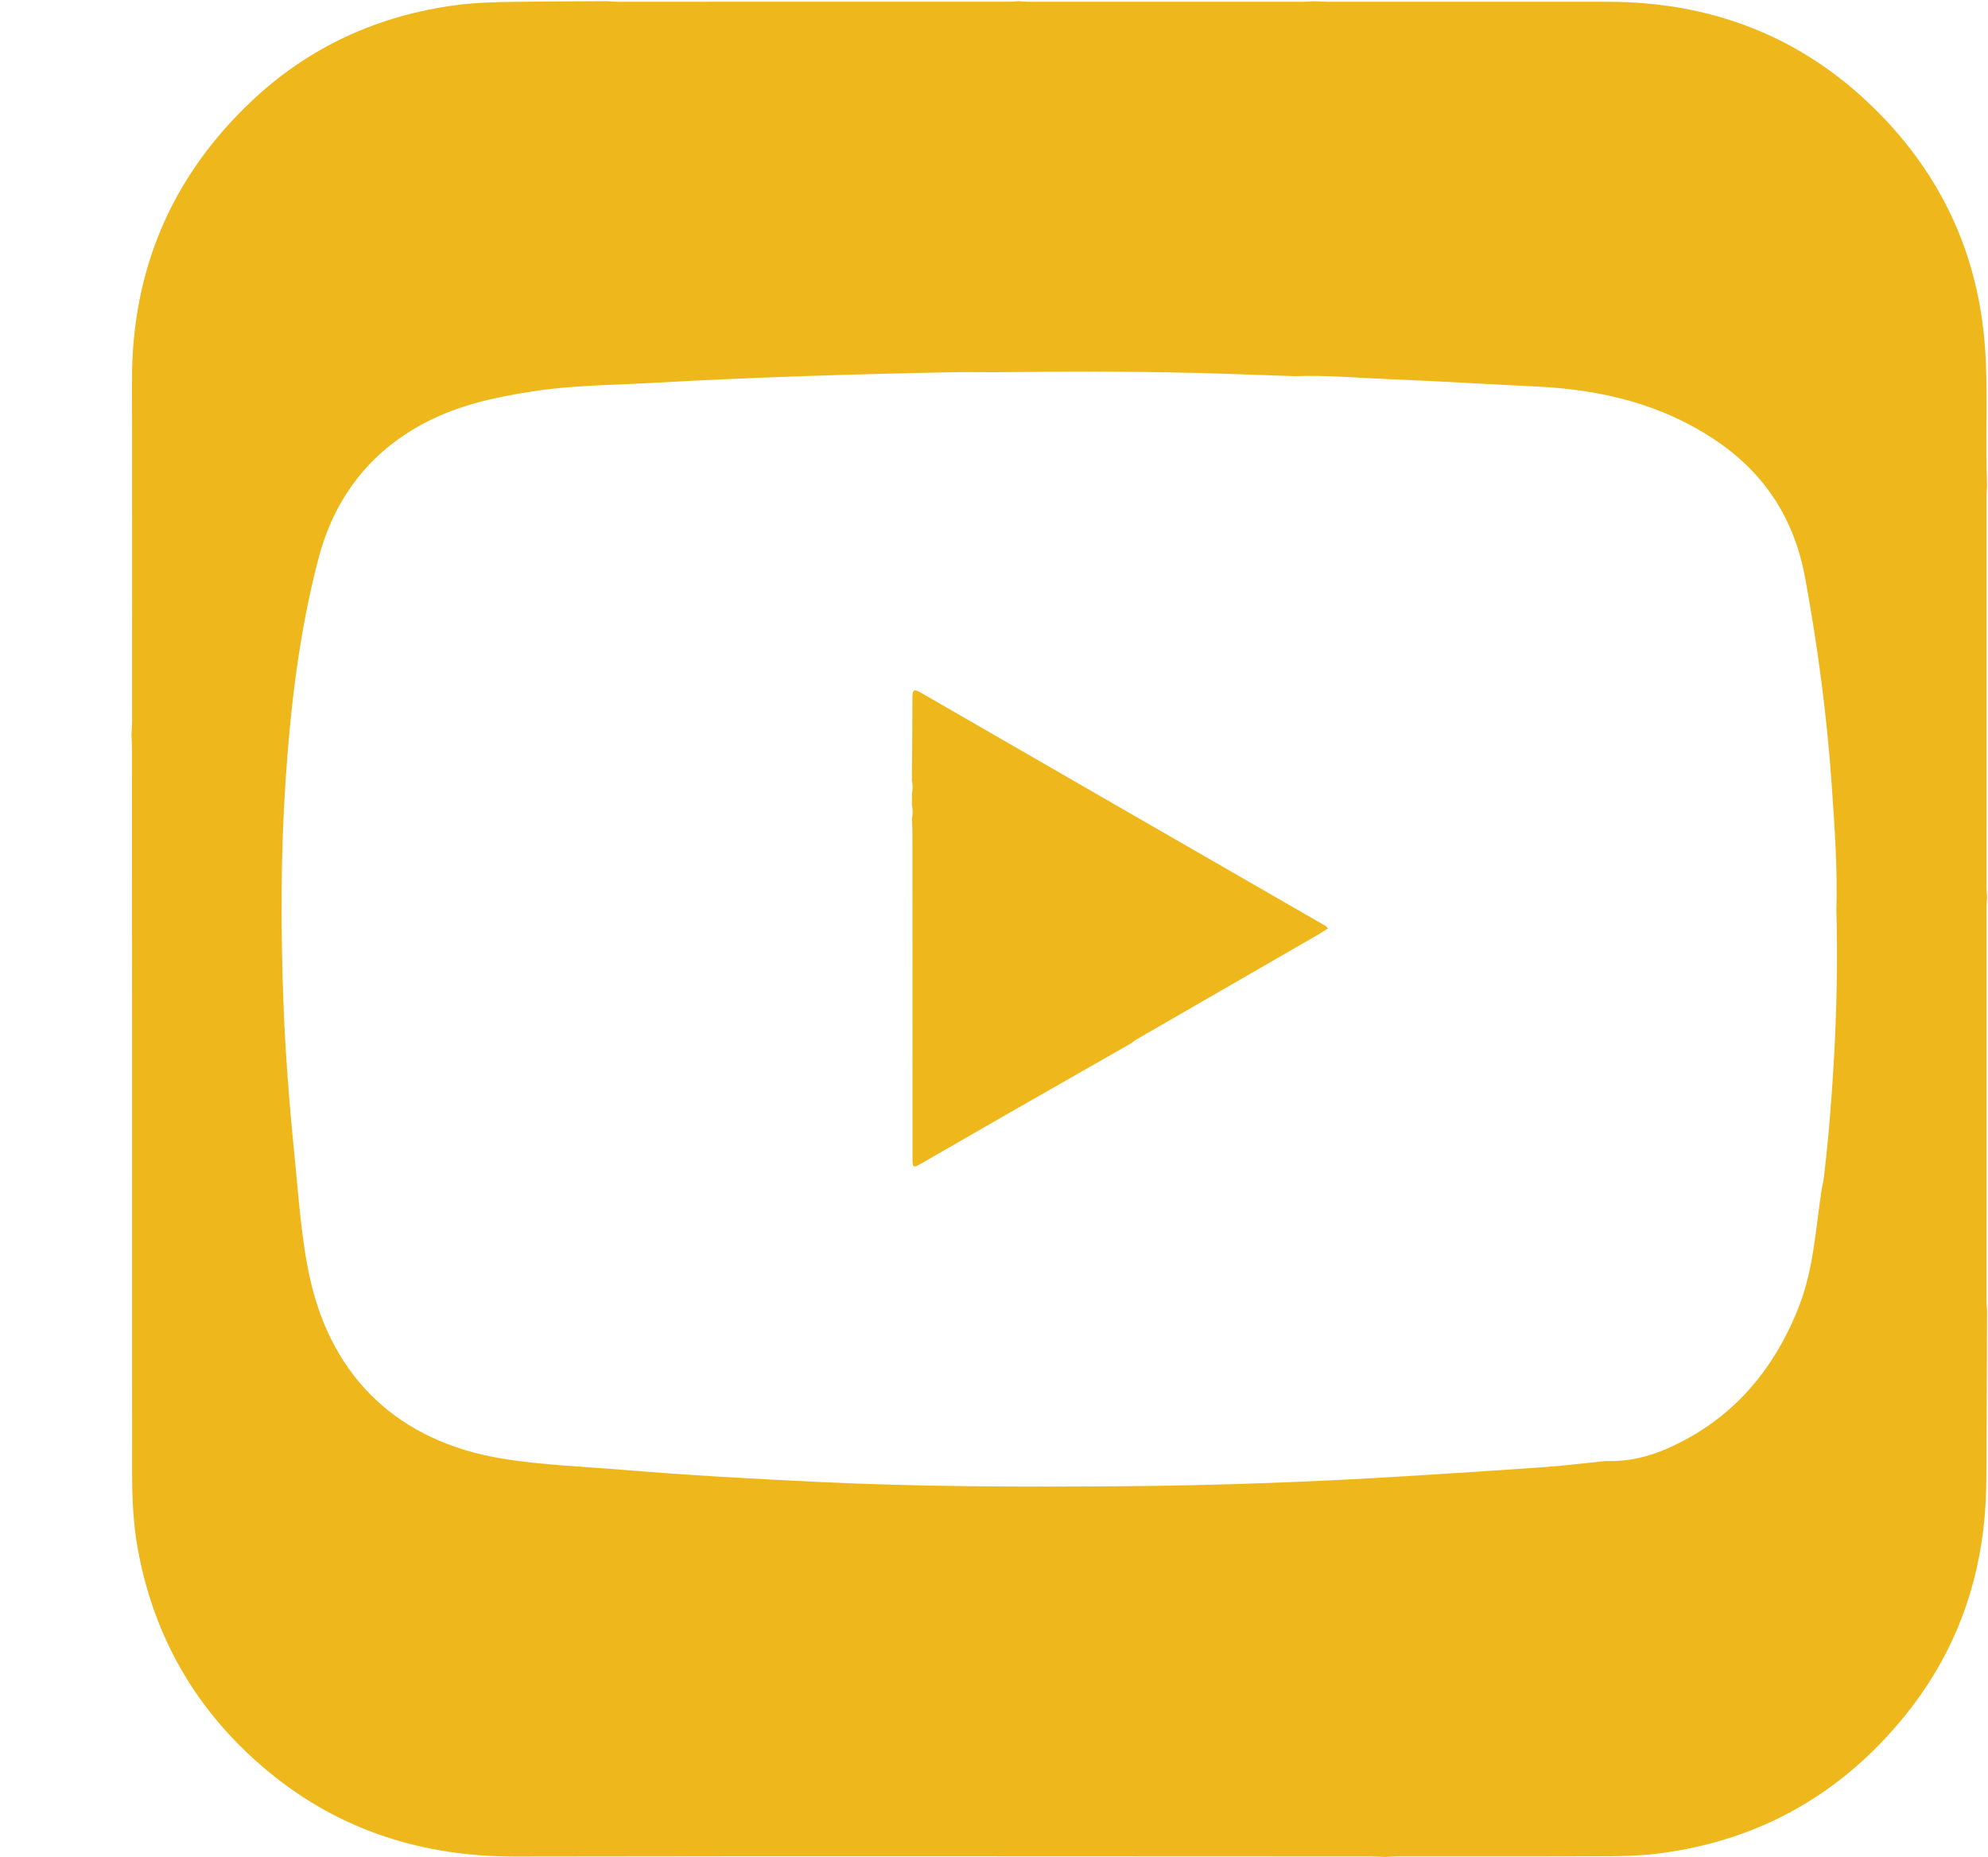 <?xml version="1.0" encoding="UTF-8"?>
<svg id="Layer_4" xmlns="http://www.w3.org/2000/svg" viewBox="0 0 469.1 438.15">
  <defs>
    <style>
      .cls-1 {
        fill: #eeb81d;
      }
    </style>
  </defs>
  <path class="cls-1" d="M240.43.28c.66.05,1.32.13,1.98.13,21.85,0,43.69,0,65.54,0,.66,0,1.32-.08,1.98-.12,1.16.05,2.32.13,3.49.13,21.99,0,43.98-.02,65.97,0,24.13.02,45.21,7.94,62.56,24.85,14.65,14.28,23.54,31.6,26,52.07,1.3,10.79.6,21.63.8,32.44.03,1.66.09,3.32.13,4.99-.04.74-.12,1.49-.12,2.23,0,30.84-.01,61.68-.01,92.51,0,.74.09,1.49.13,2.23-.04.74-.12,1.49-.12,2.23-.01,31-.01,62-.01,93,0,.74.09,1.49.13,2.23-.05,12.91-.07,25.81-.15,38.72-.03,4.33-.21,8.64-.73,12.95-1.97,16.34-8.04,31-18.36,43.77-14.86,18.4-34,29.41-57.55,32.58-4.39.59-8.79.74-13.2.75-16.32.06-32.65.02-48.97.03-1,0-1.99.09-2.99.14-1.16-.04-2.33-.12-3.49-.12-67.24-.01-134.47-.1-201.71.02-21.77.04-41.35-6.03-58.21-19.89-16.74-13.76-27.17-31.41-31.03-52.82-1.1-6.09-1.32-12.24-1.32-18.4-.01-56.65-.01-113.31-.02-169.96,0-1.25-.08-2.49-.13-3.74.05-.91.14-1.82.14-2.74,0-26.9.04-53.8-.01-80.71-.06-25.94,9.26-47.94,28.02-65.74C72.71,11.18,88.98,3.69,107.53,1.22c4.64-.62,9.29-.73,13.95-.79,7.33-.1,14.66-.1,21.98-.15.66.05,1.32.13,1.98.13,31,0,62,0,93-.01.66,0,1.32-.08,1.98-.12ZM305.92,88.77c-7.86-.26-15.72-.58-23.58-.78-15.96-.4-31.93-.33-47.89-.17-3.16,0-6.32-.06-9.48,0-23.78.46-47.54,1.19-71.29,2.53-9.45.54-18.95.53-28.33,2.04-8.64,1.35-17.11,3.2-24.97,7.31-13.3,6.94-21.56,18.02-25.26,32.18-4.53,17.32-6.6,35.09-7.77,52.96-1.11,16.98-1.1,33.95-.5,50.94.45,12.49,1.44,24.93,2.69,37.35.97,9.59,1.55,19.32,3.65,28.68,5.26,23.39,20.91,38.27,45.14,42.3,9.51,1.58,19.2,1.89,28.82,2.69,15.19,1.27,30.4,2.1,45.61,2.83,24.3,1.17,48.63,1.23,72.95,1.02,22.07-.19,44.13-1,66.16-2.37,10.97-.68,21.93-1.37,32.89-2.16,4.72-.34,9.43-.94,14.14-1.42,5,.2,9.78-.88,14.31-2.85,15.23-6.62,25.22-18.24,31.23-33.47,3.51-8.88,3.98-18.38,5.4-27.69.18-.98.43-1.95.54-2.94,1.08-9.09,1.81-18.21,2.34-27.35.68-11.89.93-23.79.6-35.7.29-9.67-.4-19.32-1.06-28.95-1.13-16.6-3.31-33.08-6.32-49.46-2.5-13.59-9.27-24.26-20.57-32.03-12.8-8.8-27.27-12.31-42.57-13.05-11.73-.56-23.44-1.28-35.17-1.76-7.23-.29-14.46-.95-21.71-.71Z"/>
  <path class="cls-1" d="M215.19,187.23c.19-1,.2-2.01-.01-3.01v-1.49c.05-6.07.13-12.14.12-18.21,0-1.69.31-2.07,1.91-1.14,31.87,18.39,63.75,36.75,95.63,55.11.14.08.23.23.53.55-.8.51-1.57,1.04-2.38,1.5-14.24,8.22-28.49,16.43-42.73,24.65-.49.28-.94.66-1.4.99-9.52,5.43-19.05,10.86-28.56,16.31-6.85,3.92-13.69,7.88-20.53,11.81-2.43,1.4-2.45,1.4-2.45-1.38,0-25.48,0-50.97-.02-76.45,0-1.08-.08-2.16-.12-3.24.22-1.14.22-2.27,0-3.41,0-.87,0-1.73.01-2.6Z"/>
</svg>